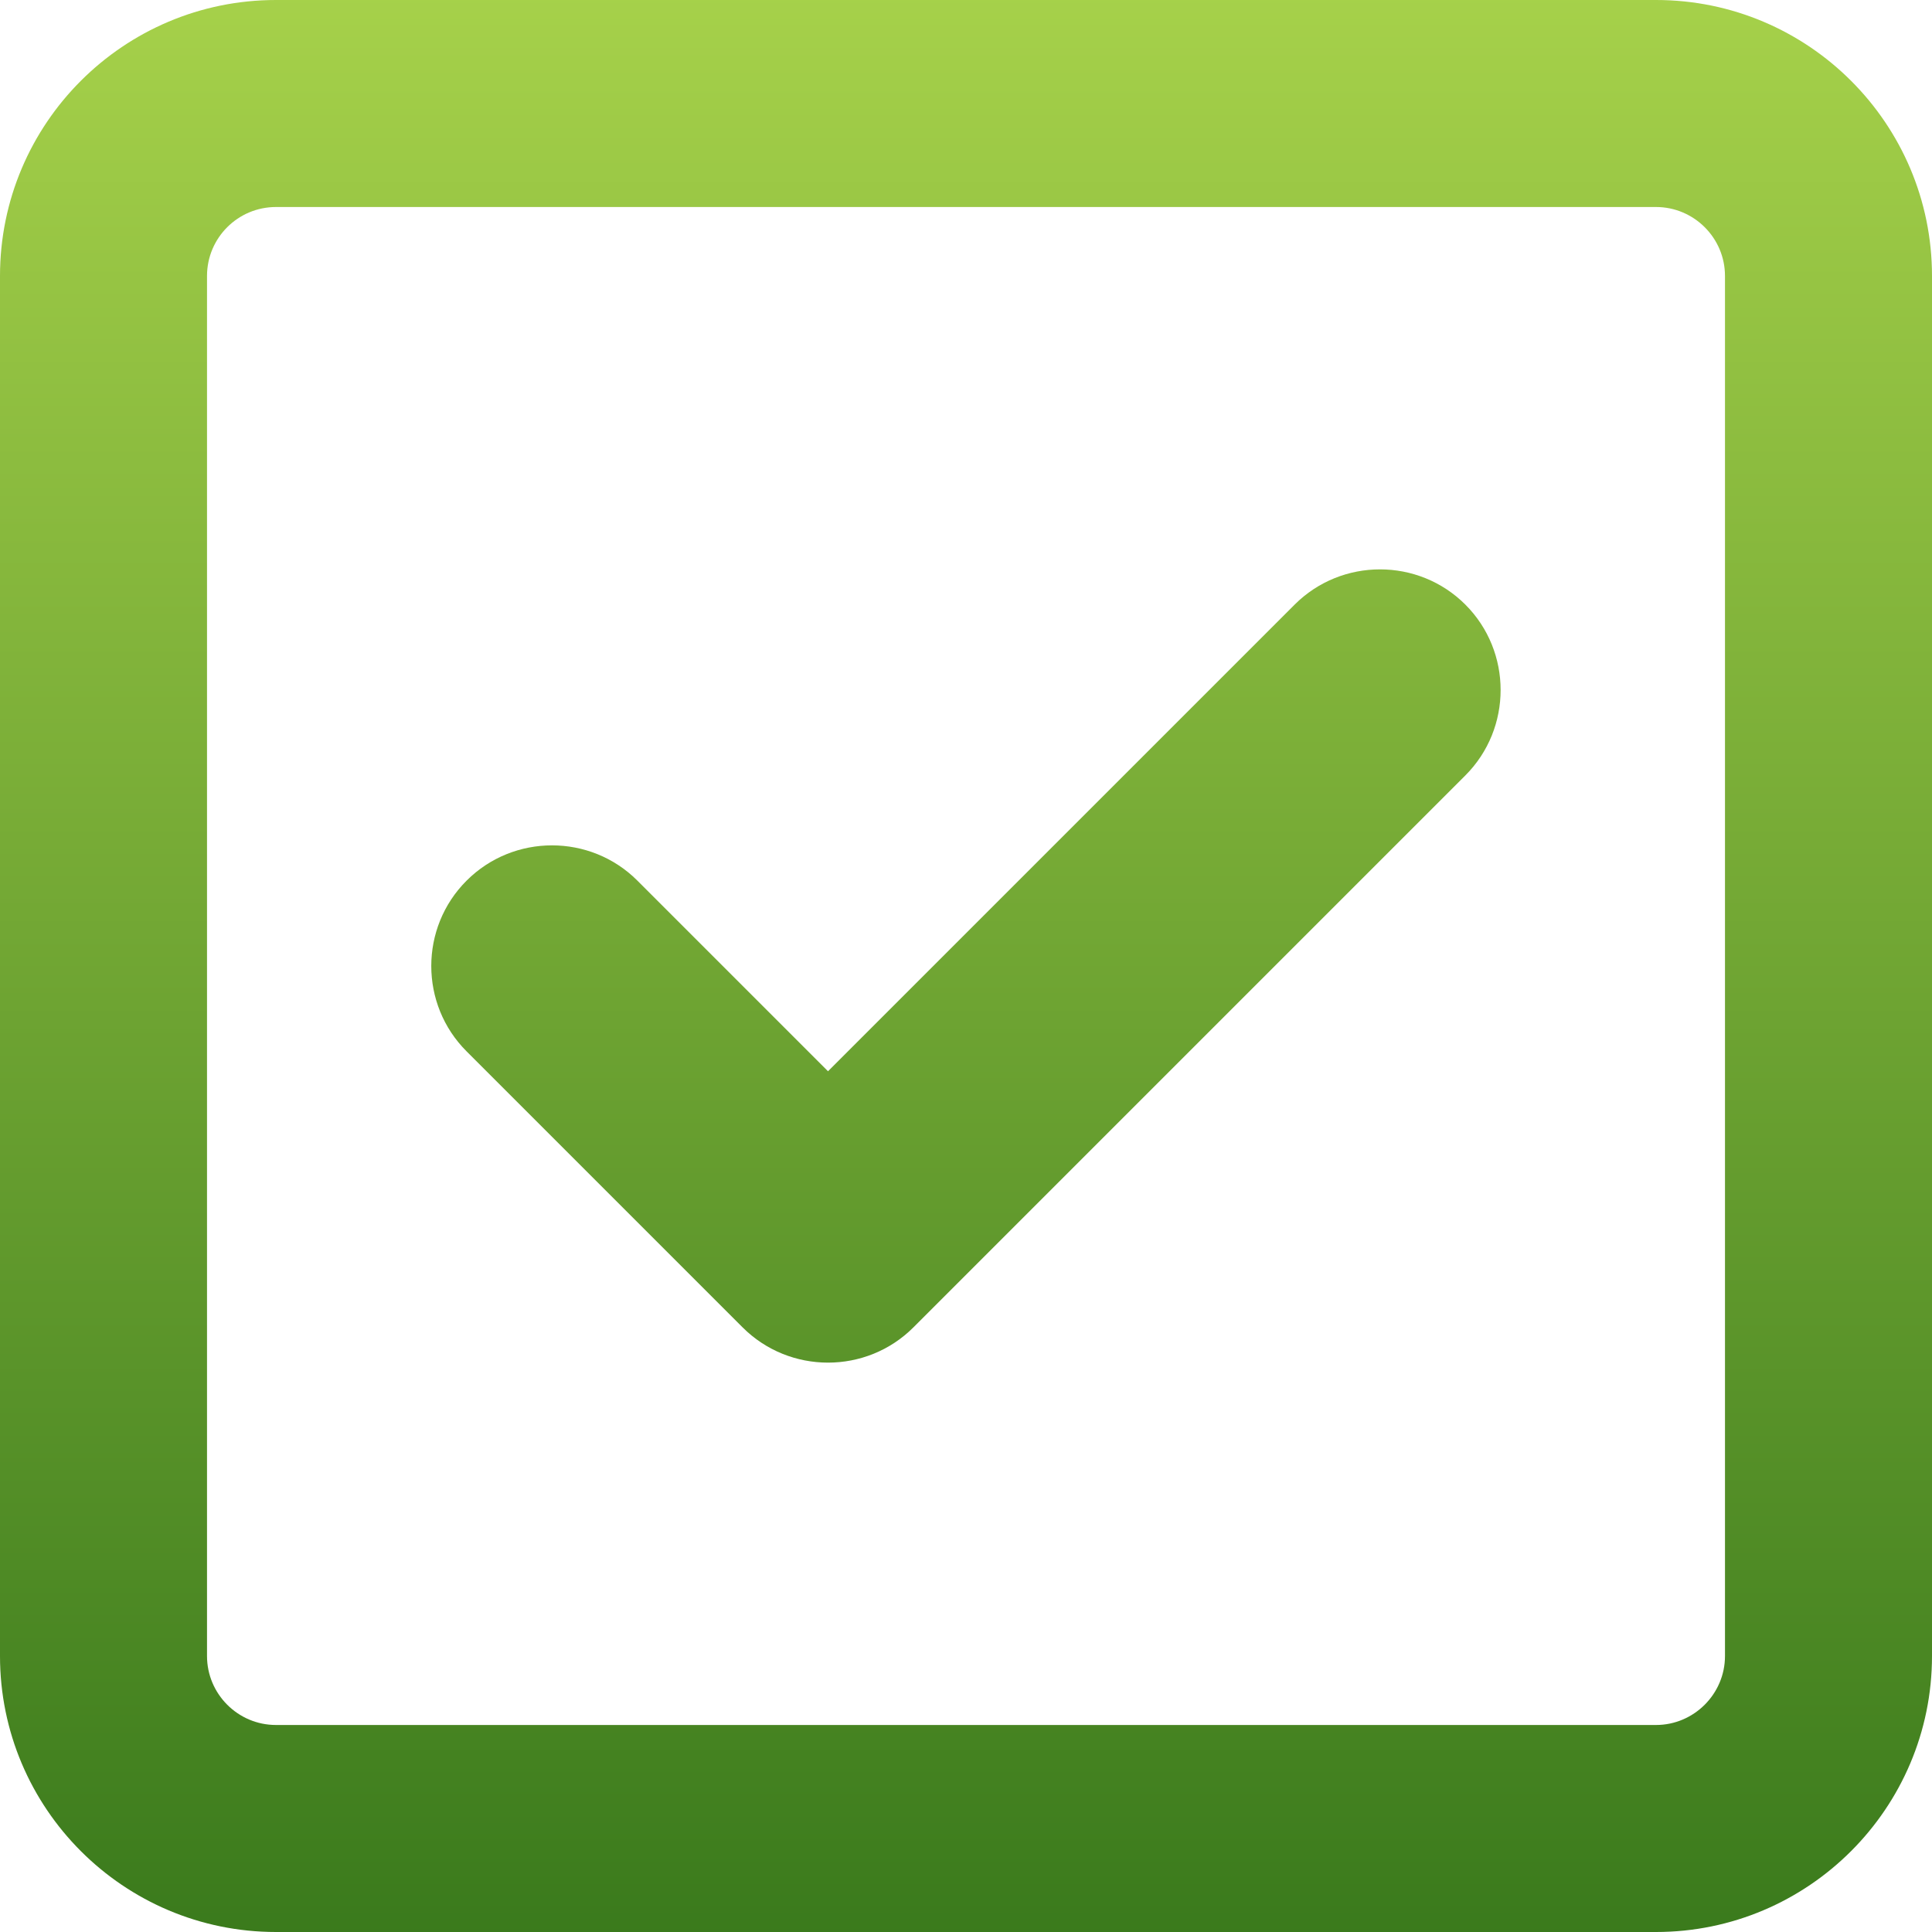 <?xml version="1.0" encoding="UTF-8"?>
<svg width="40px" height="40px" viewBox="0 0 40 40" version="1.1" xmlns="http://www.w3.org/2000/svg" xmlns:xlink="http://www.w3.org/1999/xlink">
    <title>ico-features</title>
    <defs>
        <linearGradient x1="50%" y1="1.51475811e-15%" x2="50%" y2="100%" id="linearGradient-1">
            <stop stop-color="#A6D14A" offset="0%"></stop>
            <stop stop-color="#3A7A1C" offset="100%"></stop>
        </linearGradient>
    </defs>
    <g id="Review-Page-Improvement" stroke="none" stroke-width="1" fill="none" fill-rule="evenodd">
        <g id="ico-features" fill="url(#linearGradient-1)" fill-rule="nonzero">
            <path d="M18.911,27.482 C17.938,28.455 16.348,28.455 15.375,27.482 L9.661,21.768 C8.685,20.795 8.685,19.205 9.661,18.232 C10.634,17.259 12.223,17.259 13.196,18.232 L17.143,22.179 L26.804,12.518 C27.777,11.545 29.366,11.545 30.339,12.518 C31.312,13.491 31.312,15.08 30.339,16.054 L18.911,27.482 Z M0,5.714 C0,2.558 2.558,0 5.714,0 L34.286,0 C37.438,0 40,2.558 40,5.714 L40,34.286 C40,37.438 37.438,40 34.286,40 L5.714,40 C2.558,40 0,37.438 0,34.286 L0,5.714 Z M4.286,5.714 L4.286,34.286 C4.286,35.071 4.925,35.714 5.714,35.714 L34.286,35.714 C35.071,35.714 35.714,35.071 35.714,34.286 L35.714,5.714 C35.714,4.925 35.071,4.286 34.286,4.286 L5.714,4.286 C4.925,4.286 4.286,4.925 4.286,5.714 Z" id="Shape"></path>
        </g>
    </g>
</svg>